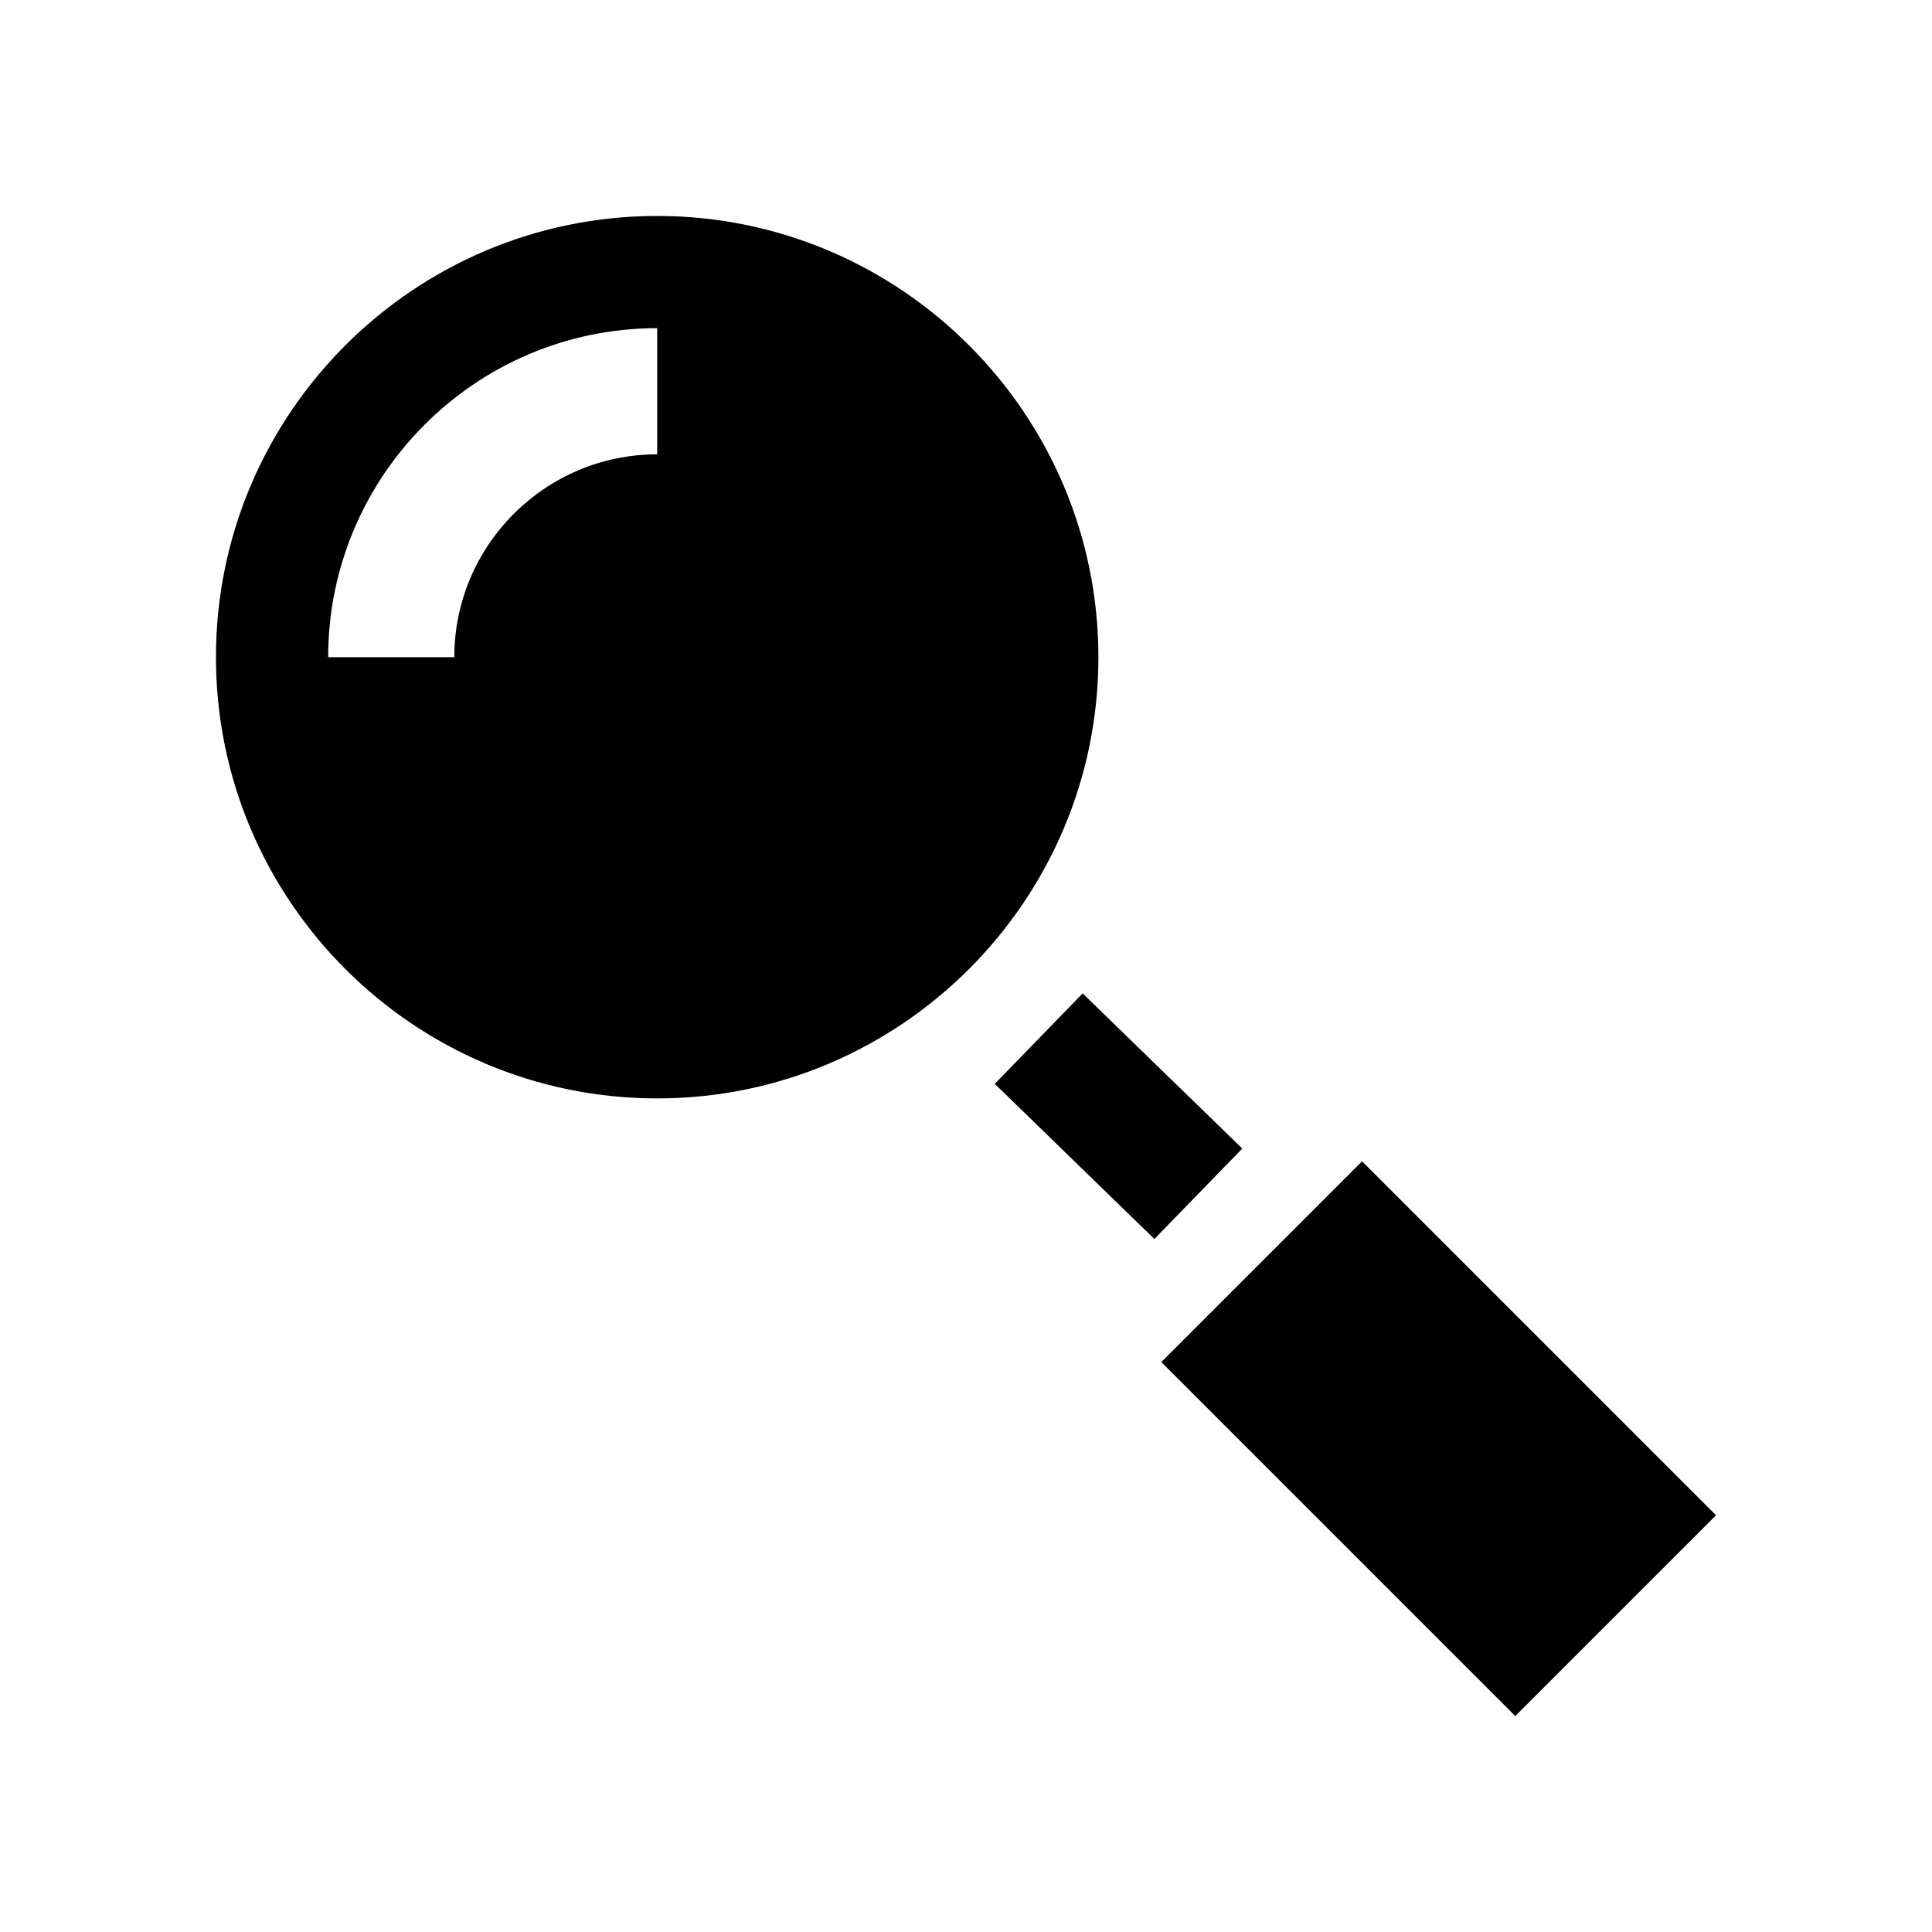 <?xml version="1.0" encoding="UTF-8"?>
<!-- Uploaded to: ICON Repo, www.svgrepo.com, Generator: ICON Repo Mixer Tools -->
<svg fill="#000000" width="800px" height="800px" version="1.1" viewBox="144 144 512 512" xmlns="http://www.w3.org/2000/svg">
 <g>
  <path d="m451.76 504.96 93.809 93.809 53.199-53.203-93.809-93.809z"/>
  <path d="m318.16 201.23c-64.477 0-116.93 52.457-116.93 116.93 0 64.48 52.457 116.93 116.93 116.93 64.477 0 116.93-52.457 116.93-116.93 0-64.477-52.457-116.93-116.93-116.93zm0 63.172c-29.645 0-53.766 24.117-53.766 53.762h-33.426c0-48.078 39.113-87.191 87.191-87.191z"/>
  <path d="m407.62 431.23 23.297-23.969 42.305 41.117-23.297 23.969z"/>
 </g>
</svg>
